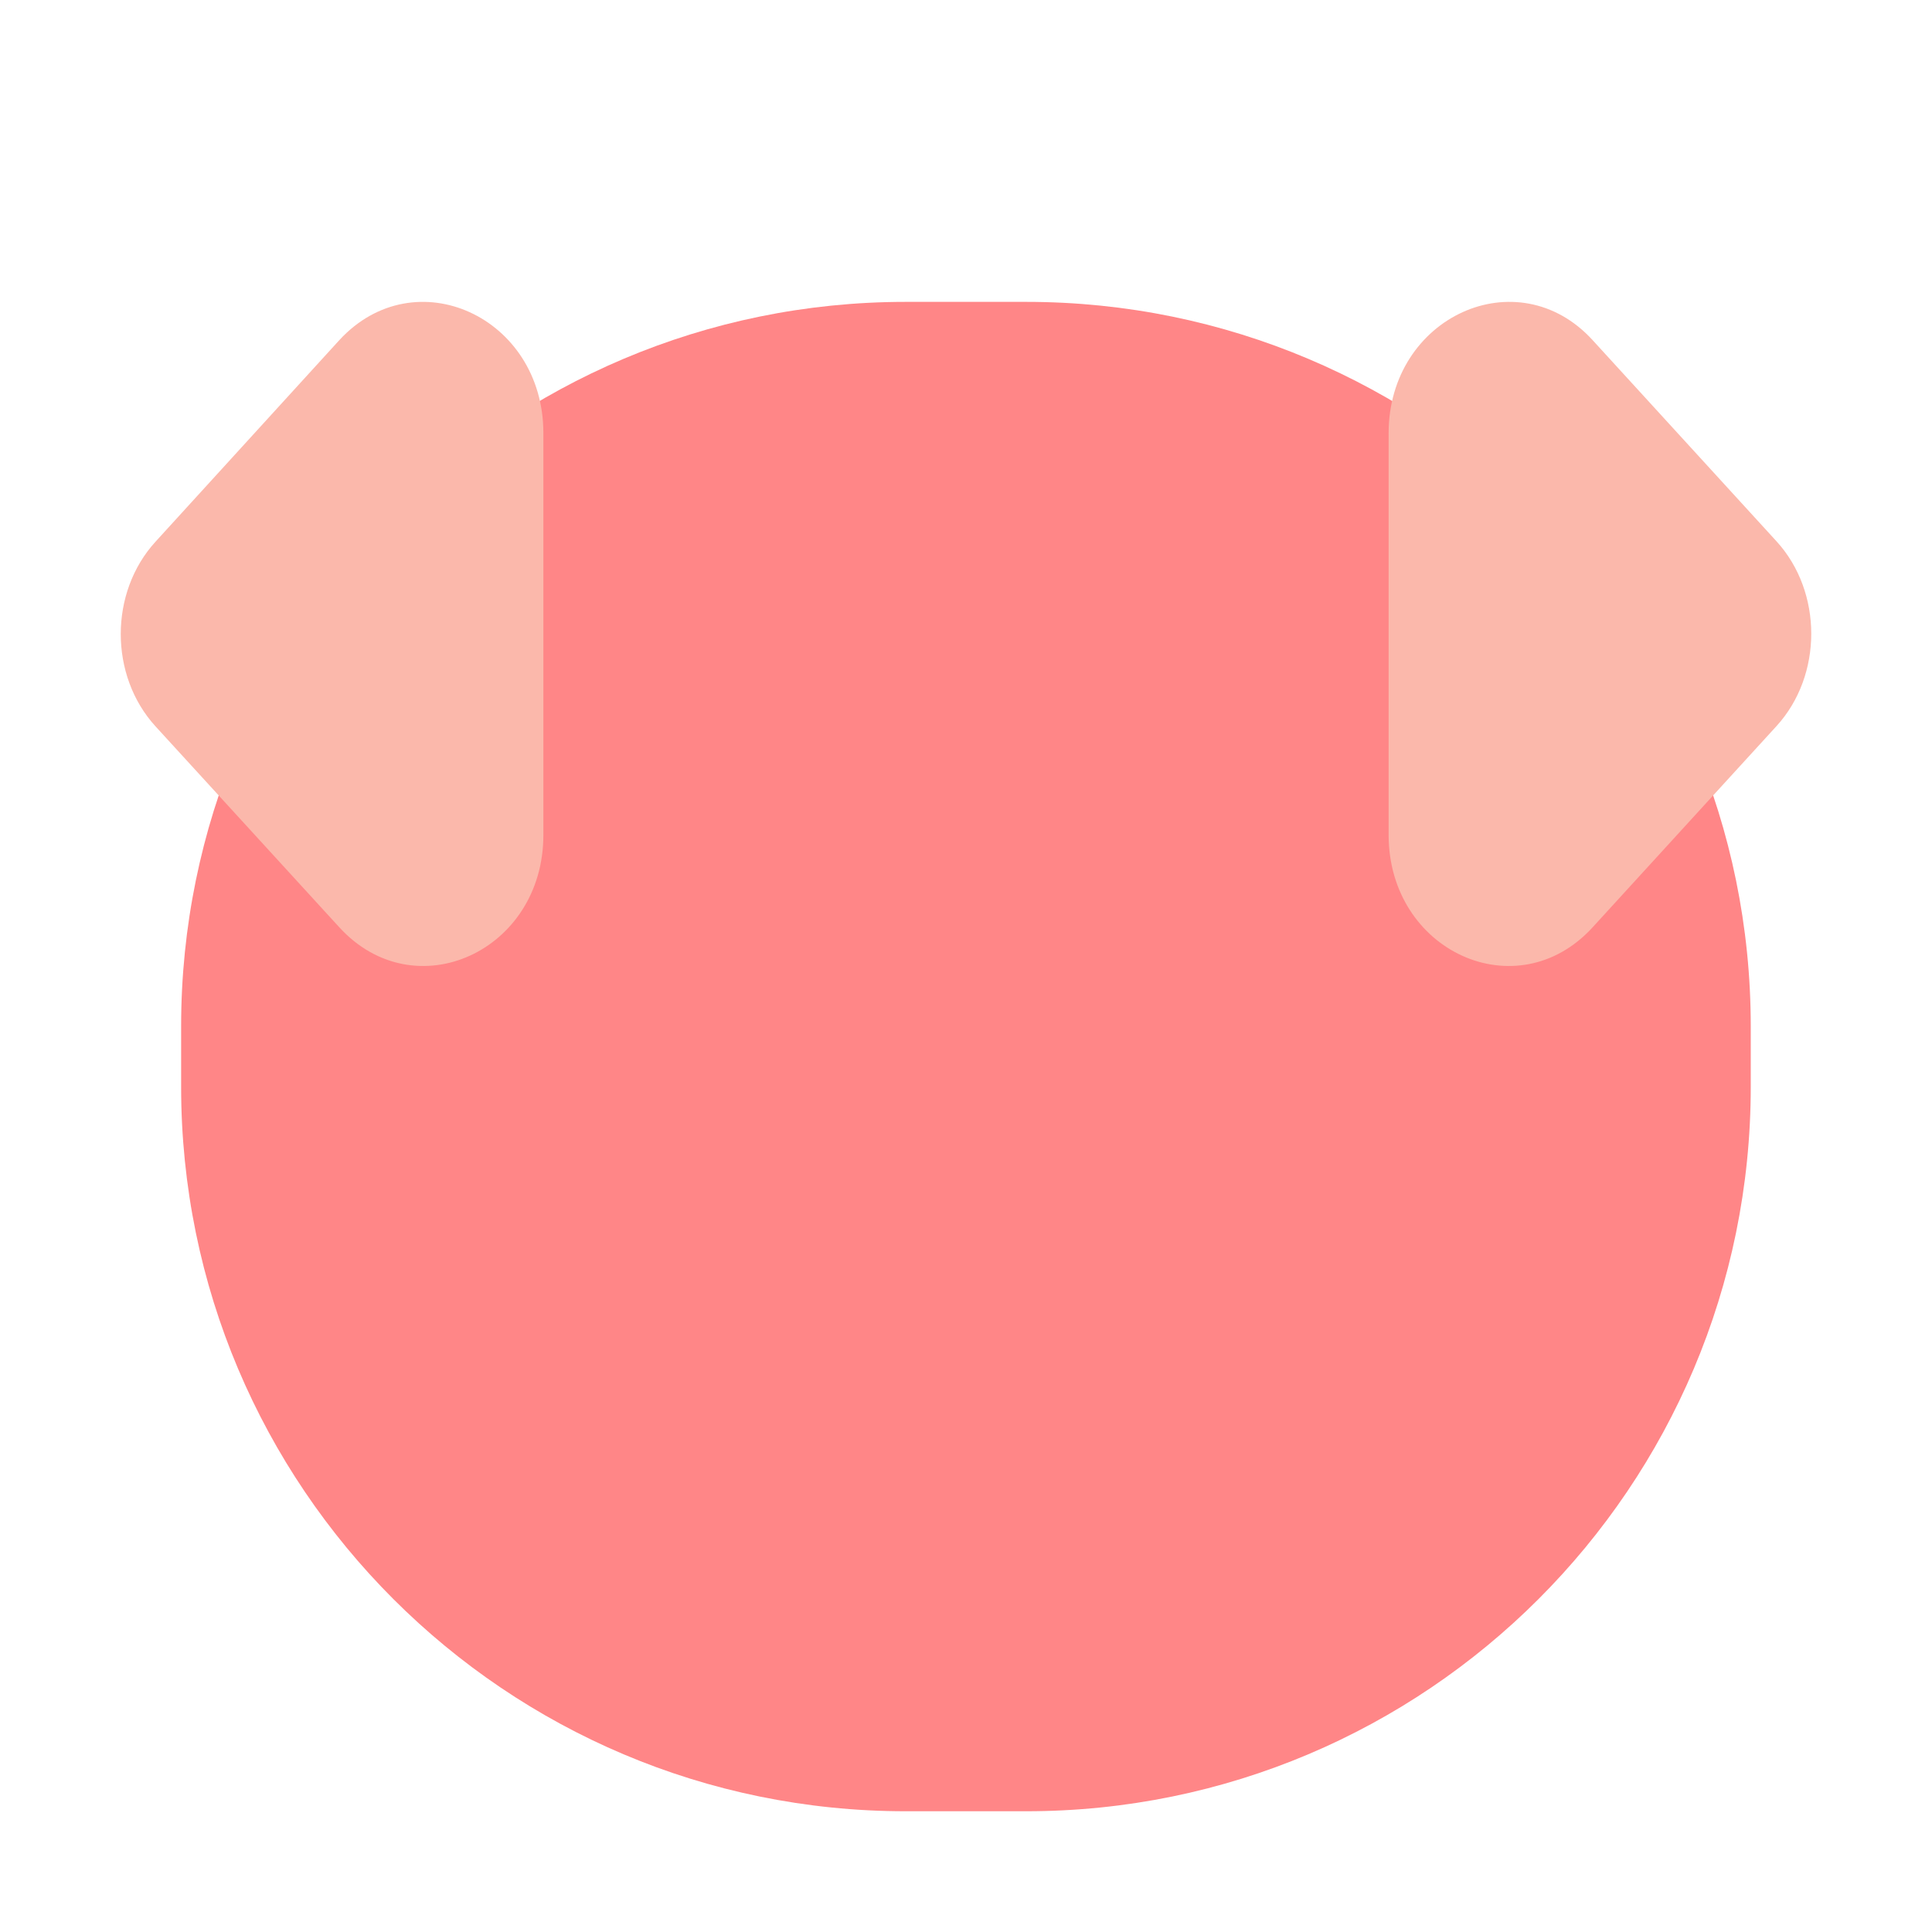 <svg width="32" height="32" viewBox="0 0 32 32" fill="none" xmlns="http://www.w3.org/2000/svg">
<path d="M3 17C3 10.373 8.373 5 15 5H16.998C23.625 5 28.998 10.373 28.998 17V18C28.998 24.627 23.625 30 16.998 30H15C8.373 30 3 24.627 3 18V17Z" fill="#FF8687"/>
<path d="M26.379 5.634L29.424 8.965C30.192 9.806 30.192 11.186 29.424 12.027L26.379 15.359C25.128 16.728 23 15.758 23 13.828V7.175C23 5.245 25.138 4.275 26.379 5.634Z" fill="#FBB8AB"/>
<path d="M5.621 5.633L2.576 8.972C1.808 9.812 1.808 11.191 2.576 12.031L5.621 15.36C6.872 16.727 9 15.758 9 13.83V7.173C9 5.245 6.872 4.276 5.621 5.633Z" fill="#FBB8AB"/>
</svg>
